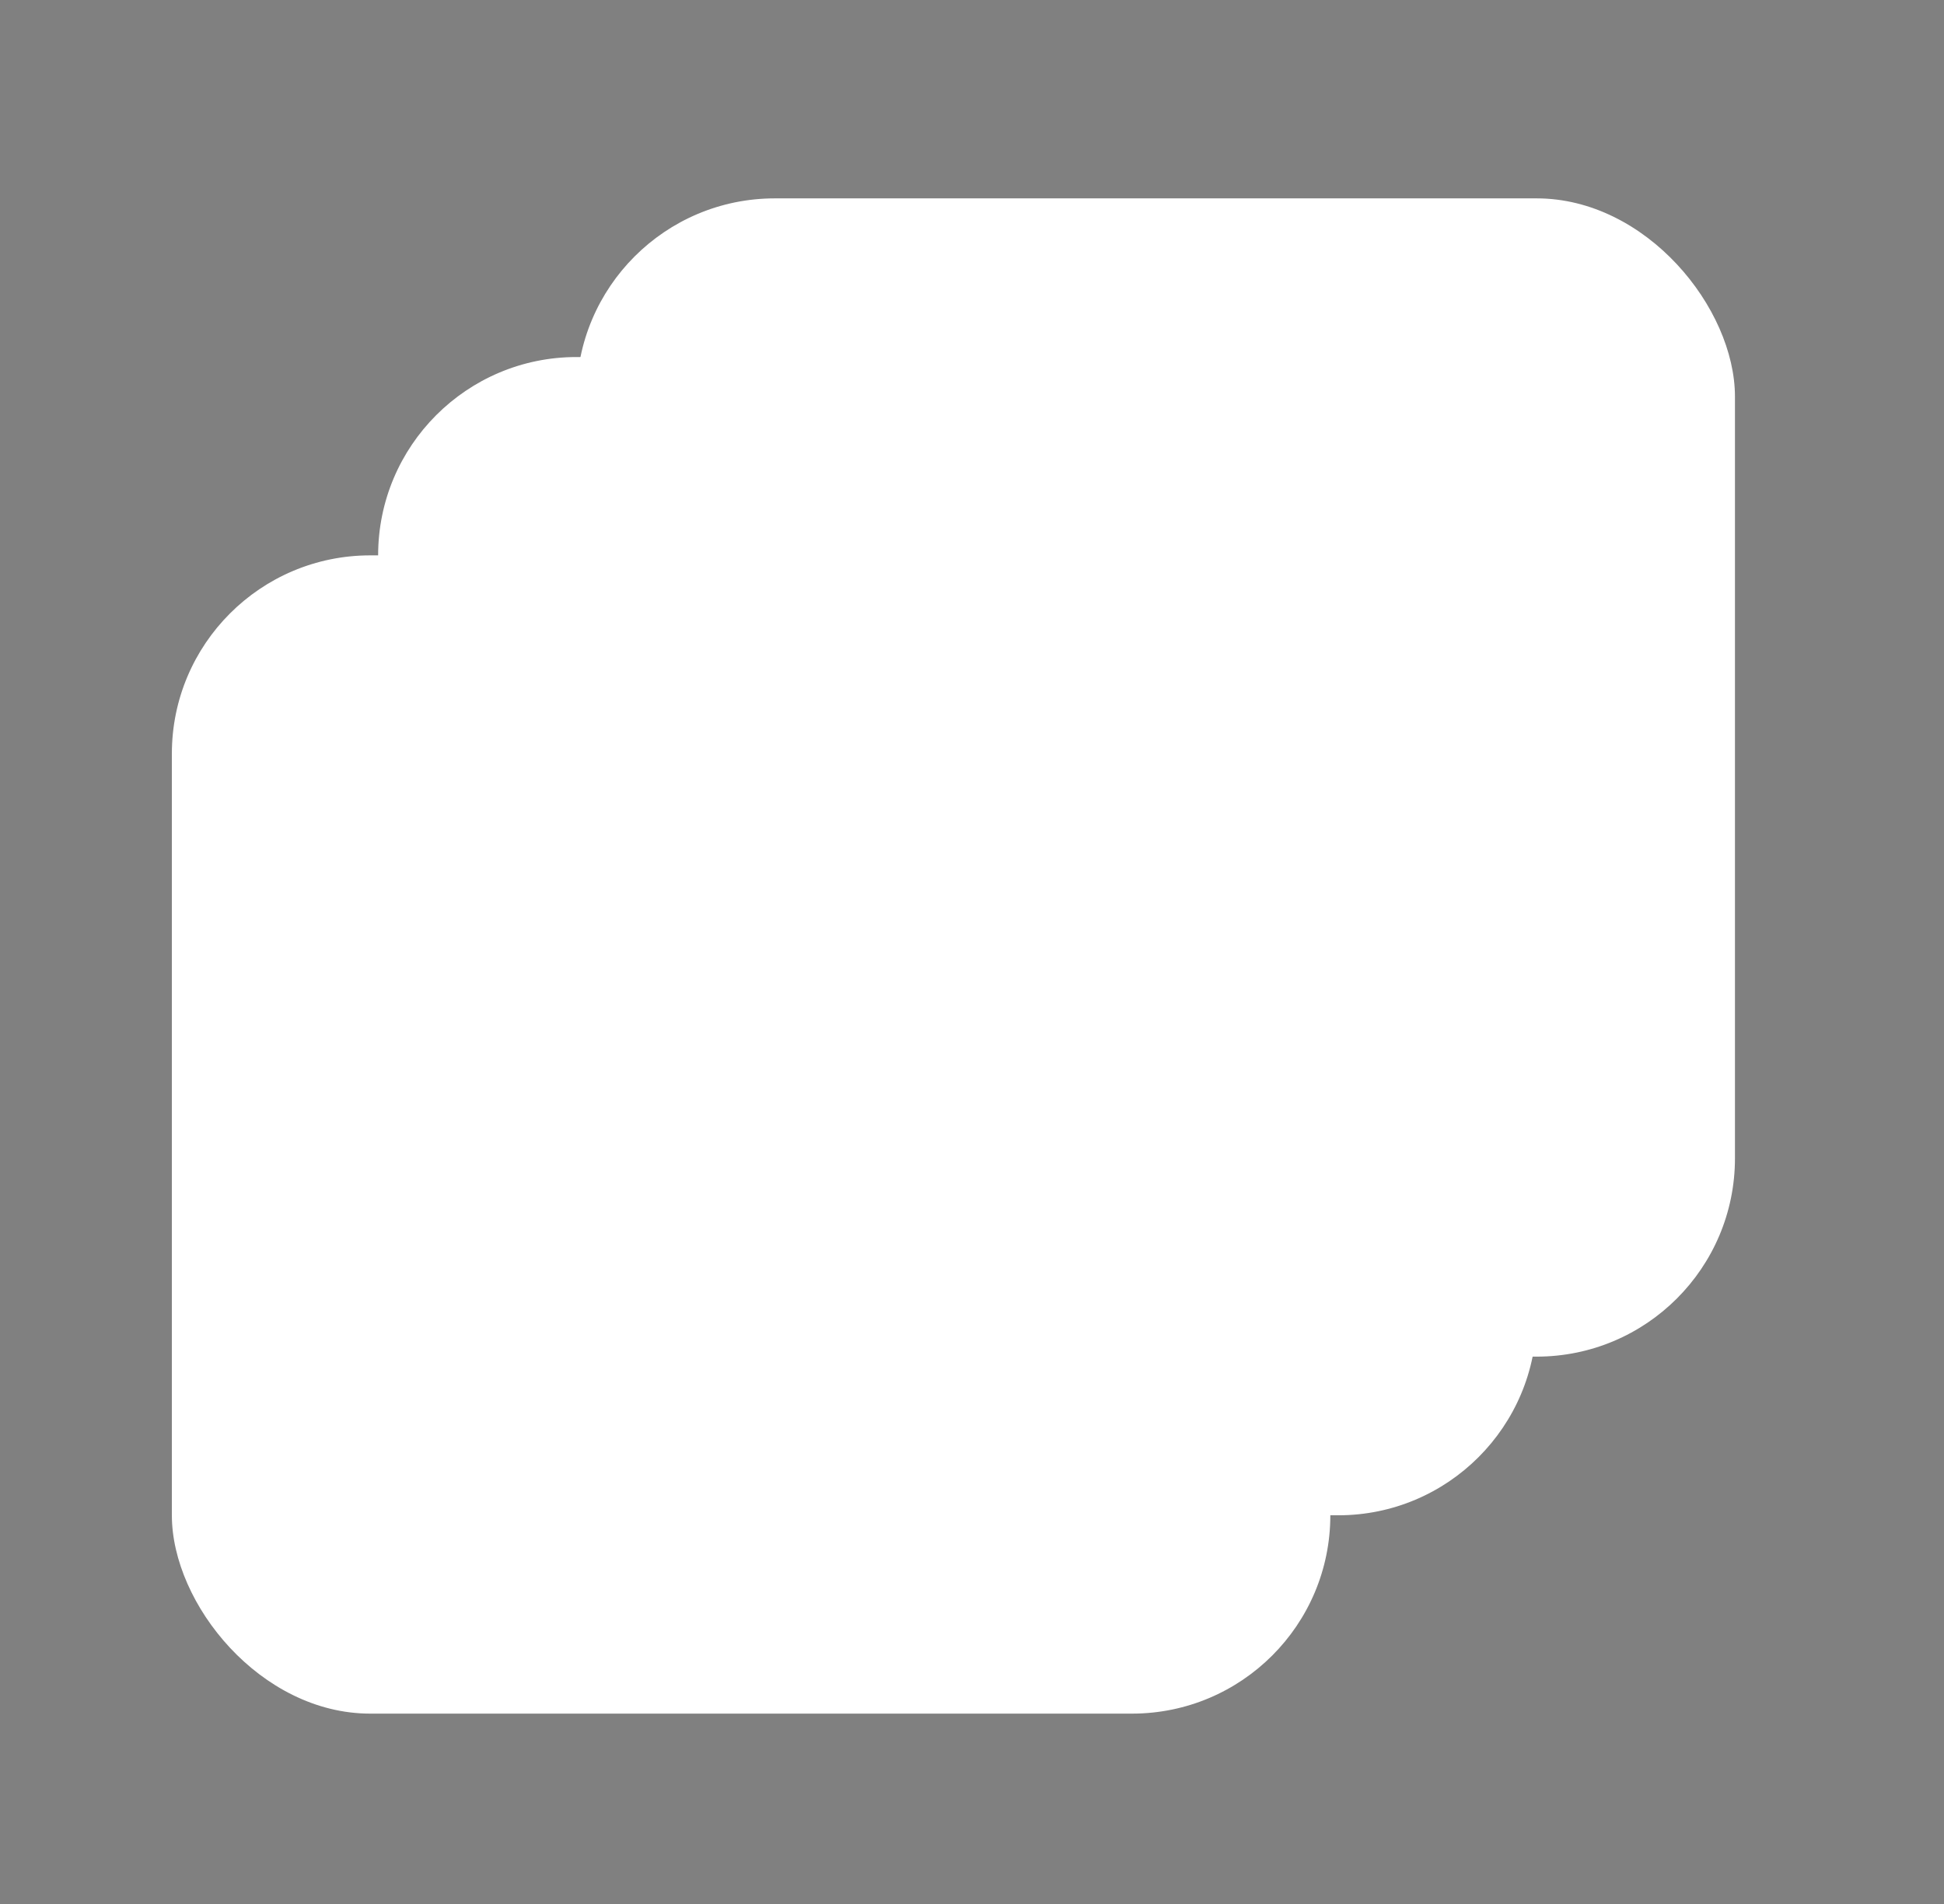 <svg width="49" height="48" viewBox="0 0 49 48" fill="none" xmlns="http://www.w3.org/2000/svg">
<rect x="0" y="0" width="49" height="48" fill="#808080" stroke="none"/>
<rect x="14.531" y="5.001" width="29.2" height="29.2" rx="5" fill="white" stroke="#2B2F35" stroke-width="../2-6.html"/>
<rect x="9.531" y="9.001" width="29.2" height="29.2" rx="5" fill="white" stroke="#2B2F35" stroke-width="../2-6.html"/>
<rect x="4.332" y="14.001" width="29.2" height="29.2" rx="5" fill="white" stroke="#2B2F35" stroke-width="../2-6.html"/>
</svg>
